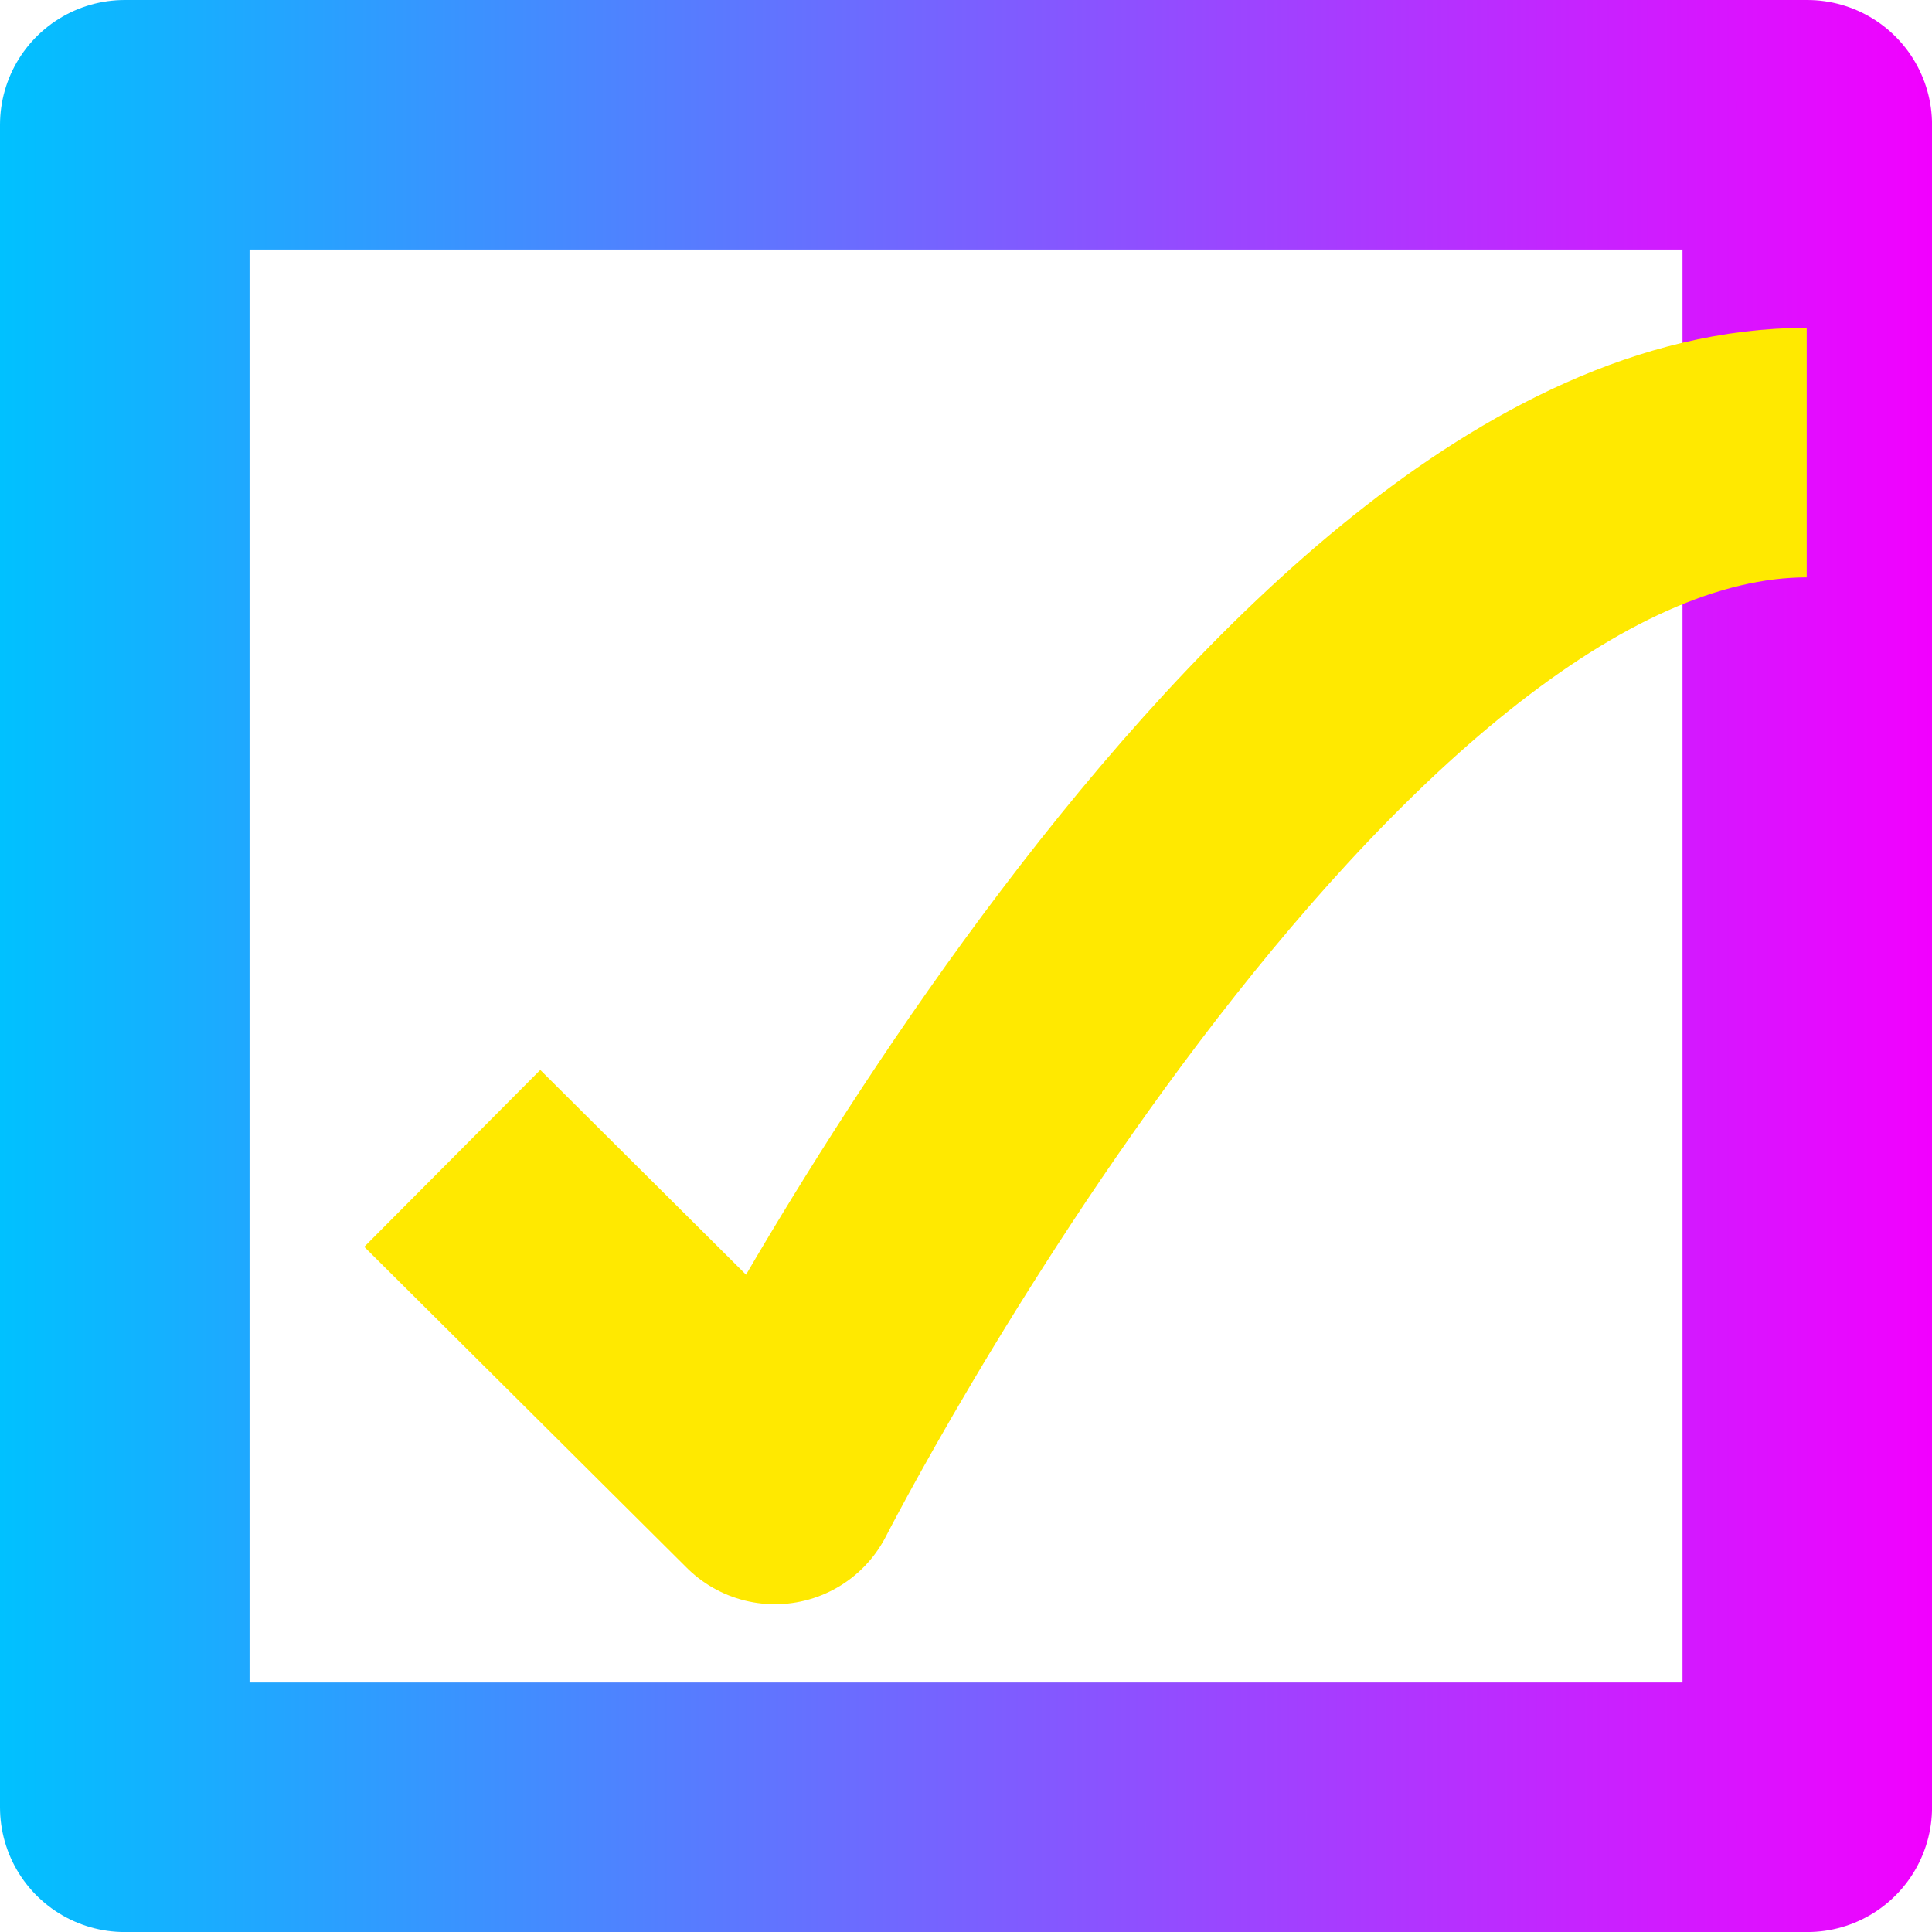 <?xml version="1.0" encoding="UTF-8" standalone="no"?>
<!-- Created with Inkscape (http://www.inkscape.org/) -->

<svg
   width="40.971mm"
   height="40.971mm"
   viewBox="0 0 40.971 40.971"
   version="1.1"
   id="svg1"
   xmlns:xlink="http://www.w3.org/1999/xlink"
   xmlns="http://www.w3.org/2000/svg"
   xmlns:svg="http://www.w3.org/2000/svg">
  <defs
     id="defs1">
    <linearGradient
       id="linearGradient1">
      <stop
         style="stop-color:#00c1ff;stop-opacity:1;"
         offset="0"
         id="stop1" />
      <stop
         style="stop-color:#f200ff;stop-opacity:1;"
         offset="1"
         id="stop2" />
    </linearGradient>
    <linearGradient
       xlink:href="#linearGradient1"
       id="linearGradient2"
       x1="-875.603"
       y1="123.474"
       x2="-834.631"
       y2="123.474"
       gradientUnits="userSpaceOnUse" />
  </defs>
  <g
     id="layer1"
     transform="translate(875.603,-102.988)">
    <rect
       style="fill:none;stroke:url(#linearGradient2);stroke-width:5.292;stroke-linejoin:round;stroke-dasharray:none;stroke-opacity:1"
       id="rect1"
       width="35.68"
       height="35.68"
       x="-872.957"
       y="105.634" />
    <path
       style="fill:none;stroke:#ffe900;stroke-width:5.292;stroke-linejoin:round;stroke-dasharray:none;stroke-opacity:1"
       d="m -866.012,127.553 6.842,6.809 c 0,0 11.11,-21.776 21.881,-21.776"
       id="path1" />
  </g>
</svg>
